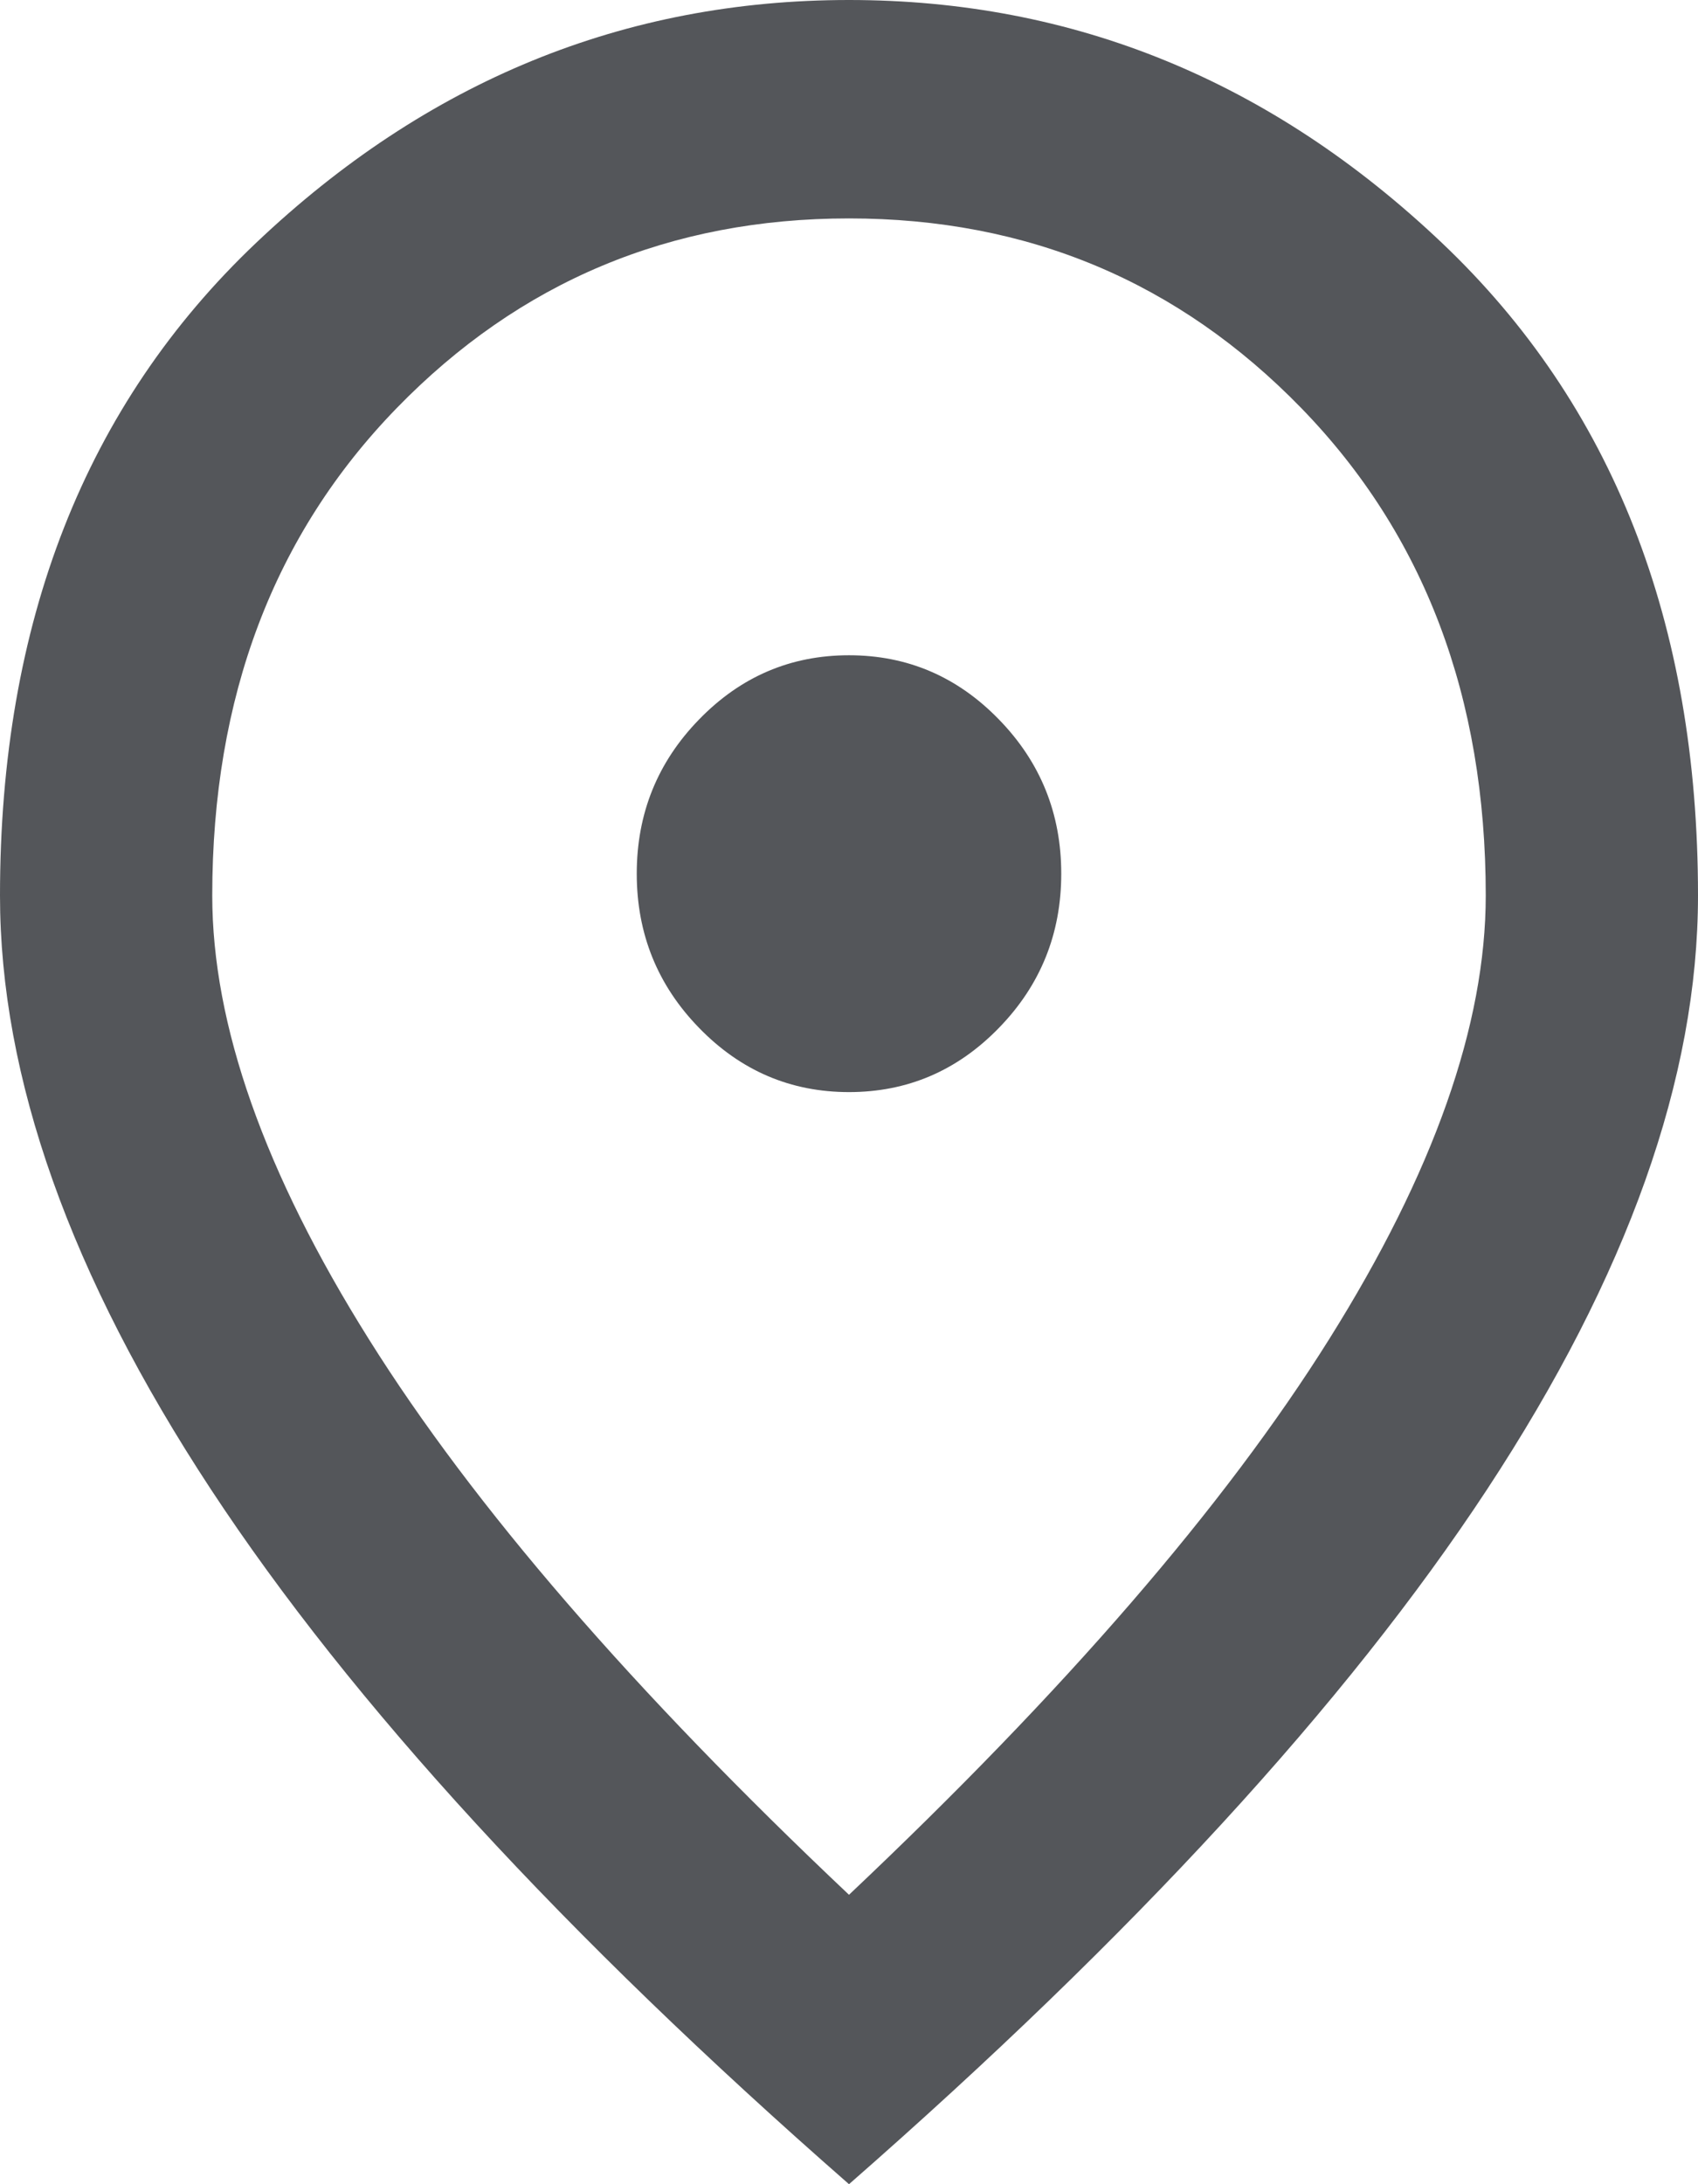 <?xml version="1.0" encoding="UTF-8"?>
<svg xmlns="http://www.w3.org/2000/svg" width="14" height="18" viewBox="0 0 14 18" fill="none">
  <path id="location_on" d="M7 9C7.481 9 7.893 8.824 8.236 8.471C8.579 8.119 8.75 7.695 8.75 7.2C8.75 6.705 8.579 6.281 8.236 5.929C7.893 5.576 7.481 5.4 7 5.4C6.519 5.4 6.107 5.576 5.764 5.929C5.421 6.281 5.25 6.705 5.25 7.2C5.25 7.695 5.421 8.119 5.764 8.471C6.107 8.824 6.519 9 7 9ZM7 15.615C8.779 13.935 10.099 12.409 10.959 11.036C11.82 9.664 12.25 8.445 12.25 7.38C12.25 5.745 11.743 4.406 10.73 3.364C9.716 2.321 8.473 1.8 7 1.8C5.527 1.8 4.284 2.321 3.27 3.364C2.257 4.406 1.75 5.745 1.75 7.38C1.75 8.445 2.18 9.664 3.041 11.036C3.901 12.409 5.221 13.935 7 15.615ZM7 18C4.652 15.945 2.898 14.036 1.739 12.274C0.58 10.511 0 8.88 0 7.38C0 5.13 0.704 3.337 2.111 2.002C3.518 0.667 5.148 0 7 0C8.852 0 10.482 0.667 11.889 2.002C13.296 3.337 14 5.13 14 7.38C14 8.88 13.42 10.511 12.261 12.274C11.102 14.036 9.348 15.945 7 18Z" fill="#54565A"></path>
</svg>
